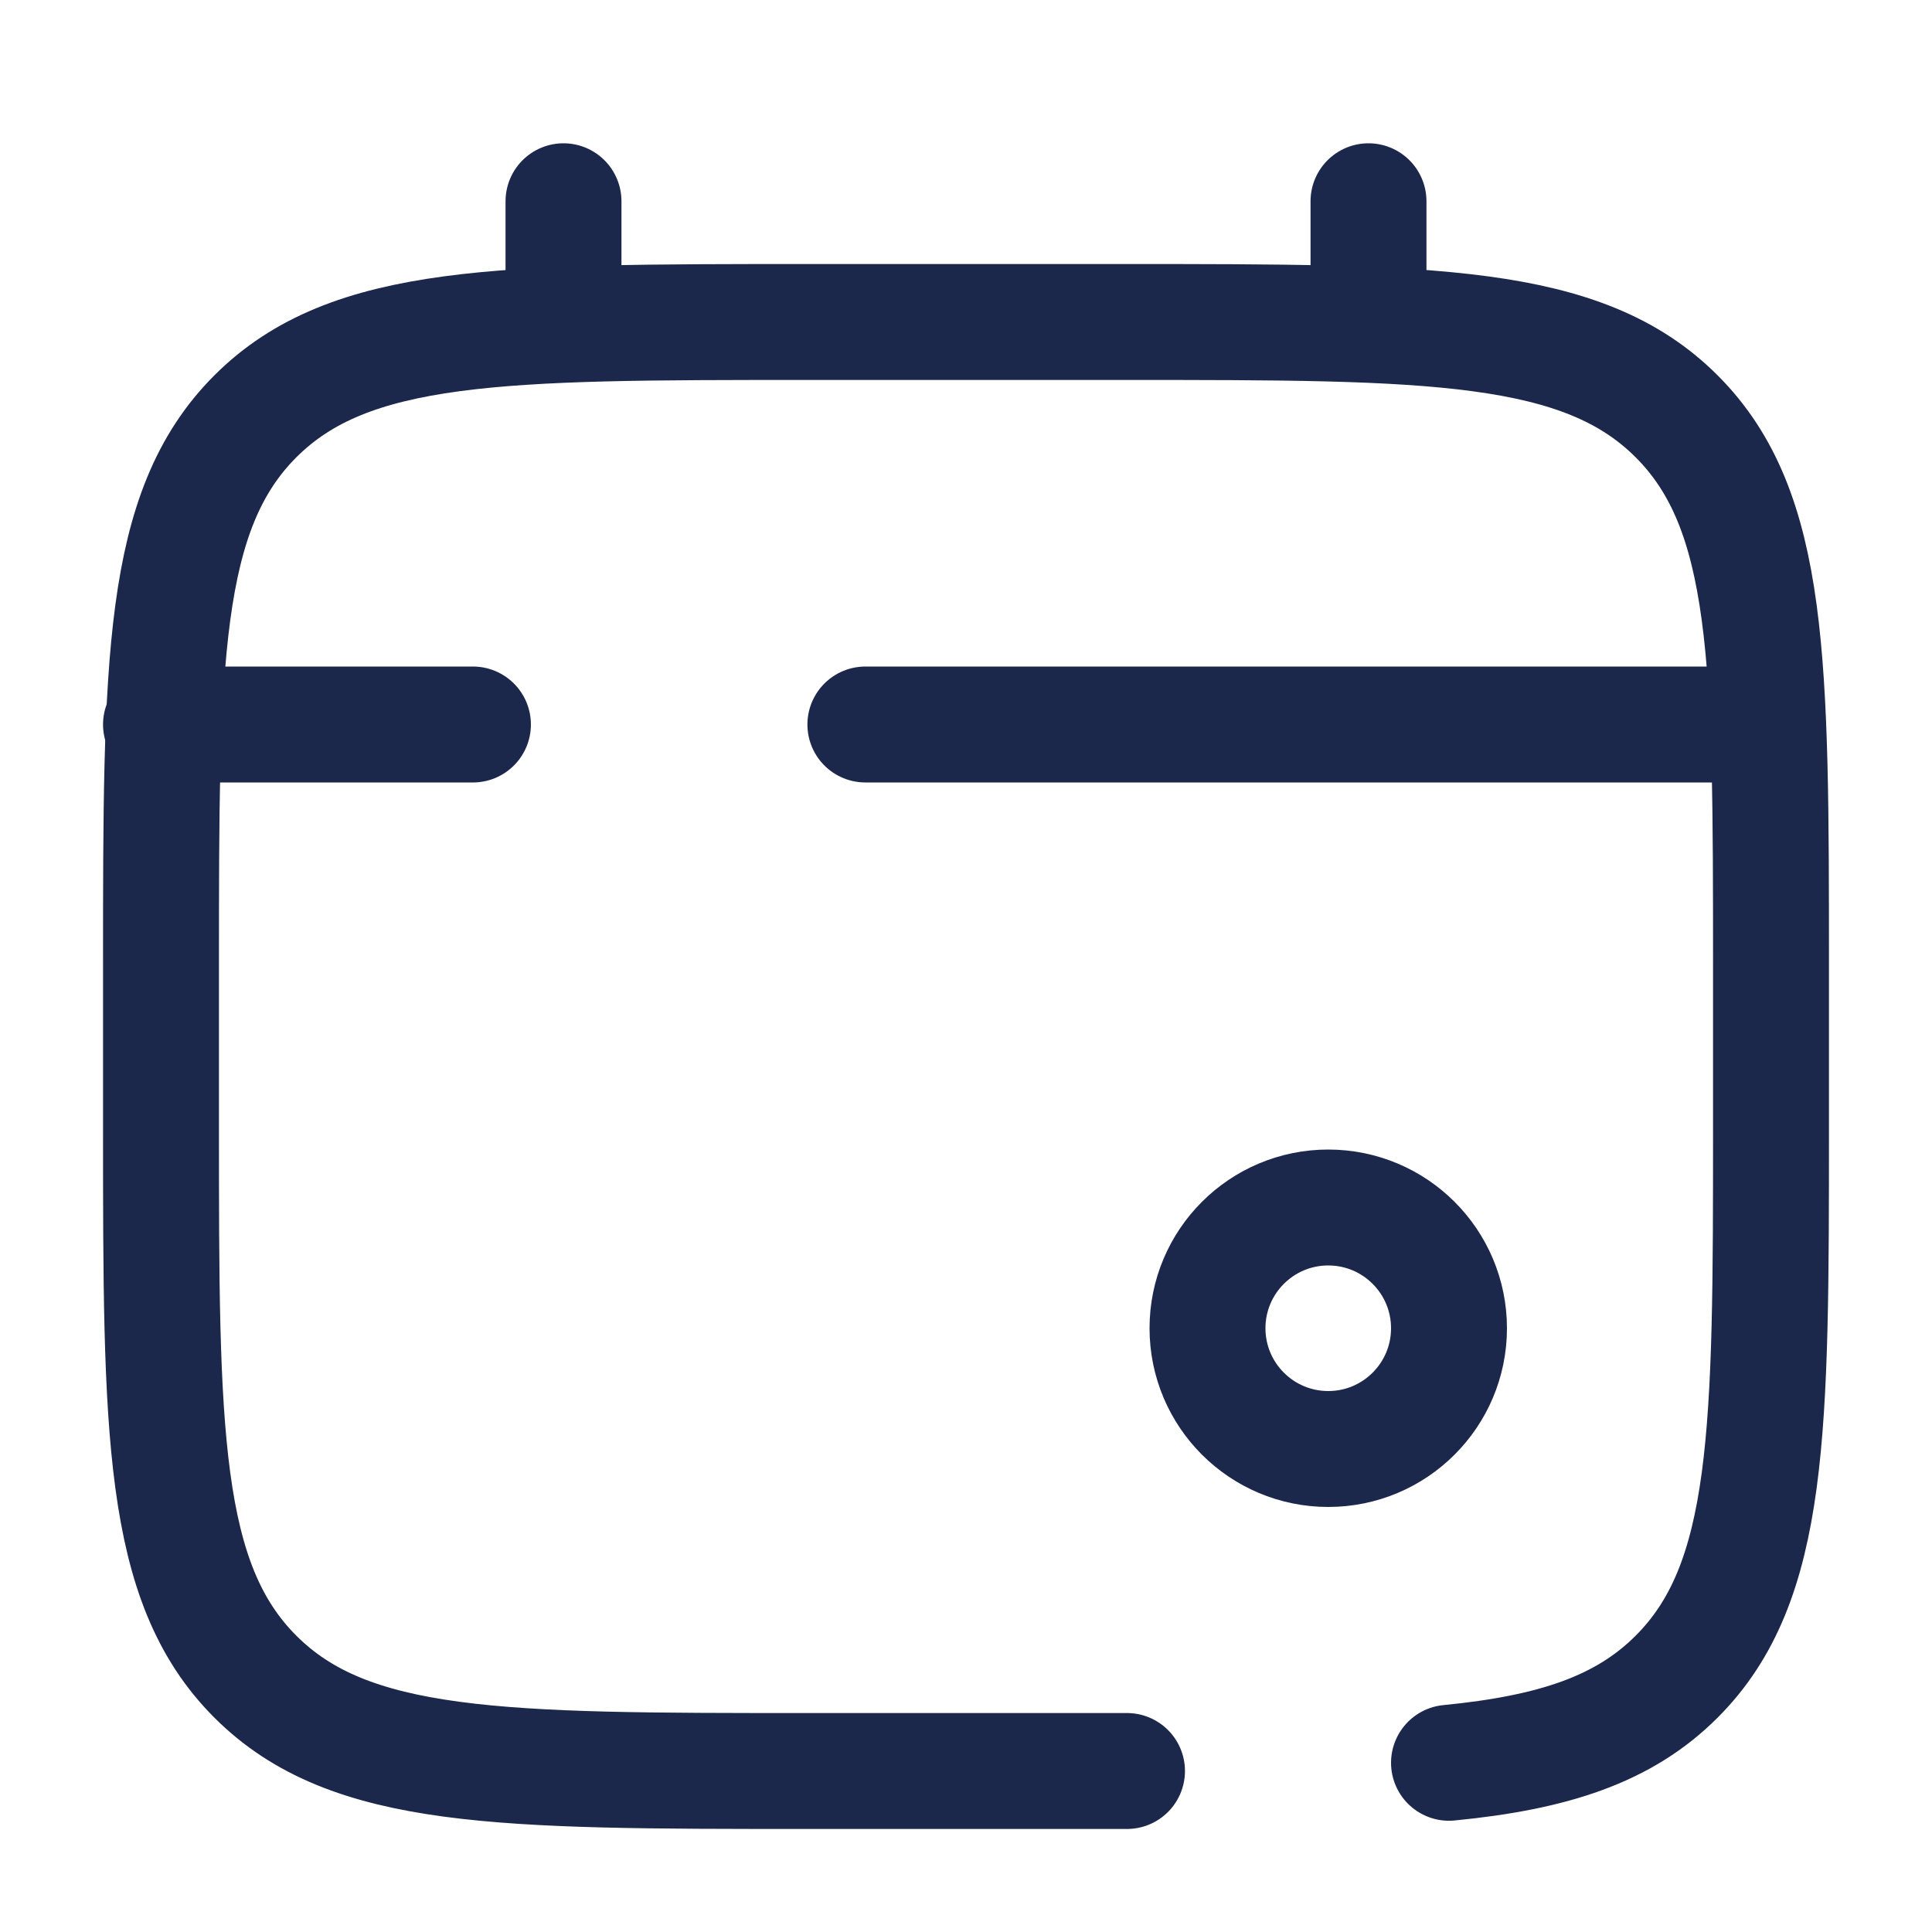 <svg xmlns="http://www.w3.org/2000/svg" width="64px" height="64px" viewBox="0 0 24 24" fill="none"><g id="SVGRepo_bgCarrier" stroke-width="0"></g><g id="SVGRepo_tracerCarrier" stroke-linecap="round" stroke-linejoin="round"></g><g id="SVGRepo_iconCarrier"><path d="M7 4V2.5" stroke="#1C274C" stroke-width="1.44" stroke-linecap="round"></path><path d="M17 4V2.5" stroke="#1C274C" stroke-width="1.44" stroke-linecap="round"></path><circle cx="16.5" cy="16.5" r="1.5" stroke="#1C274C" stroke-width="1.44"></circle><path d="M21.5 9H16.625H10.75M2 9H5.875" stroke="#1C274C" stroke-width="1.44" stroke-linecap="round"></path><path d="M14 22H10C6.229 22 4.343 22 3.172 20.828C2 19.657 2 17.771 2 14V12C2 8.229 2 6.343 3.172 5.172C4.343 4 6.229 4 10 4H14C17.771 4 19.657 4 20.828 5.172C22 6.343 22 8.229 22 12V14C22 17.771 22 19.657 20.828 20.828C20.175 21.482 19.3 21.771 18 21.898" stroke="#1C274C" stroke-width="1.44" stroke-linecap="round"></path></g></svg>
